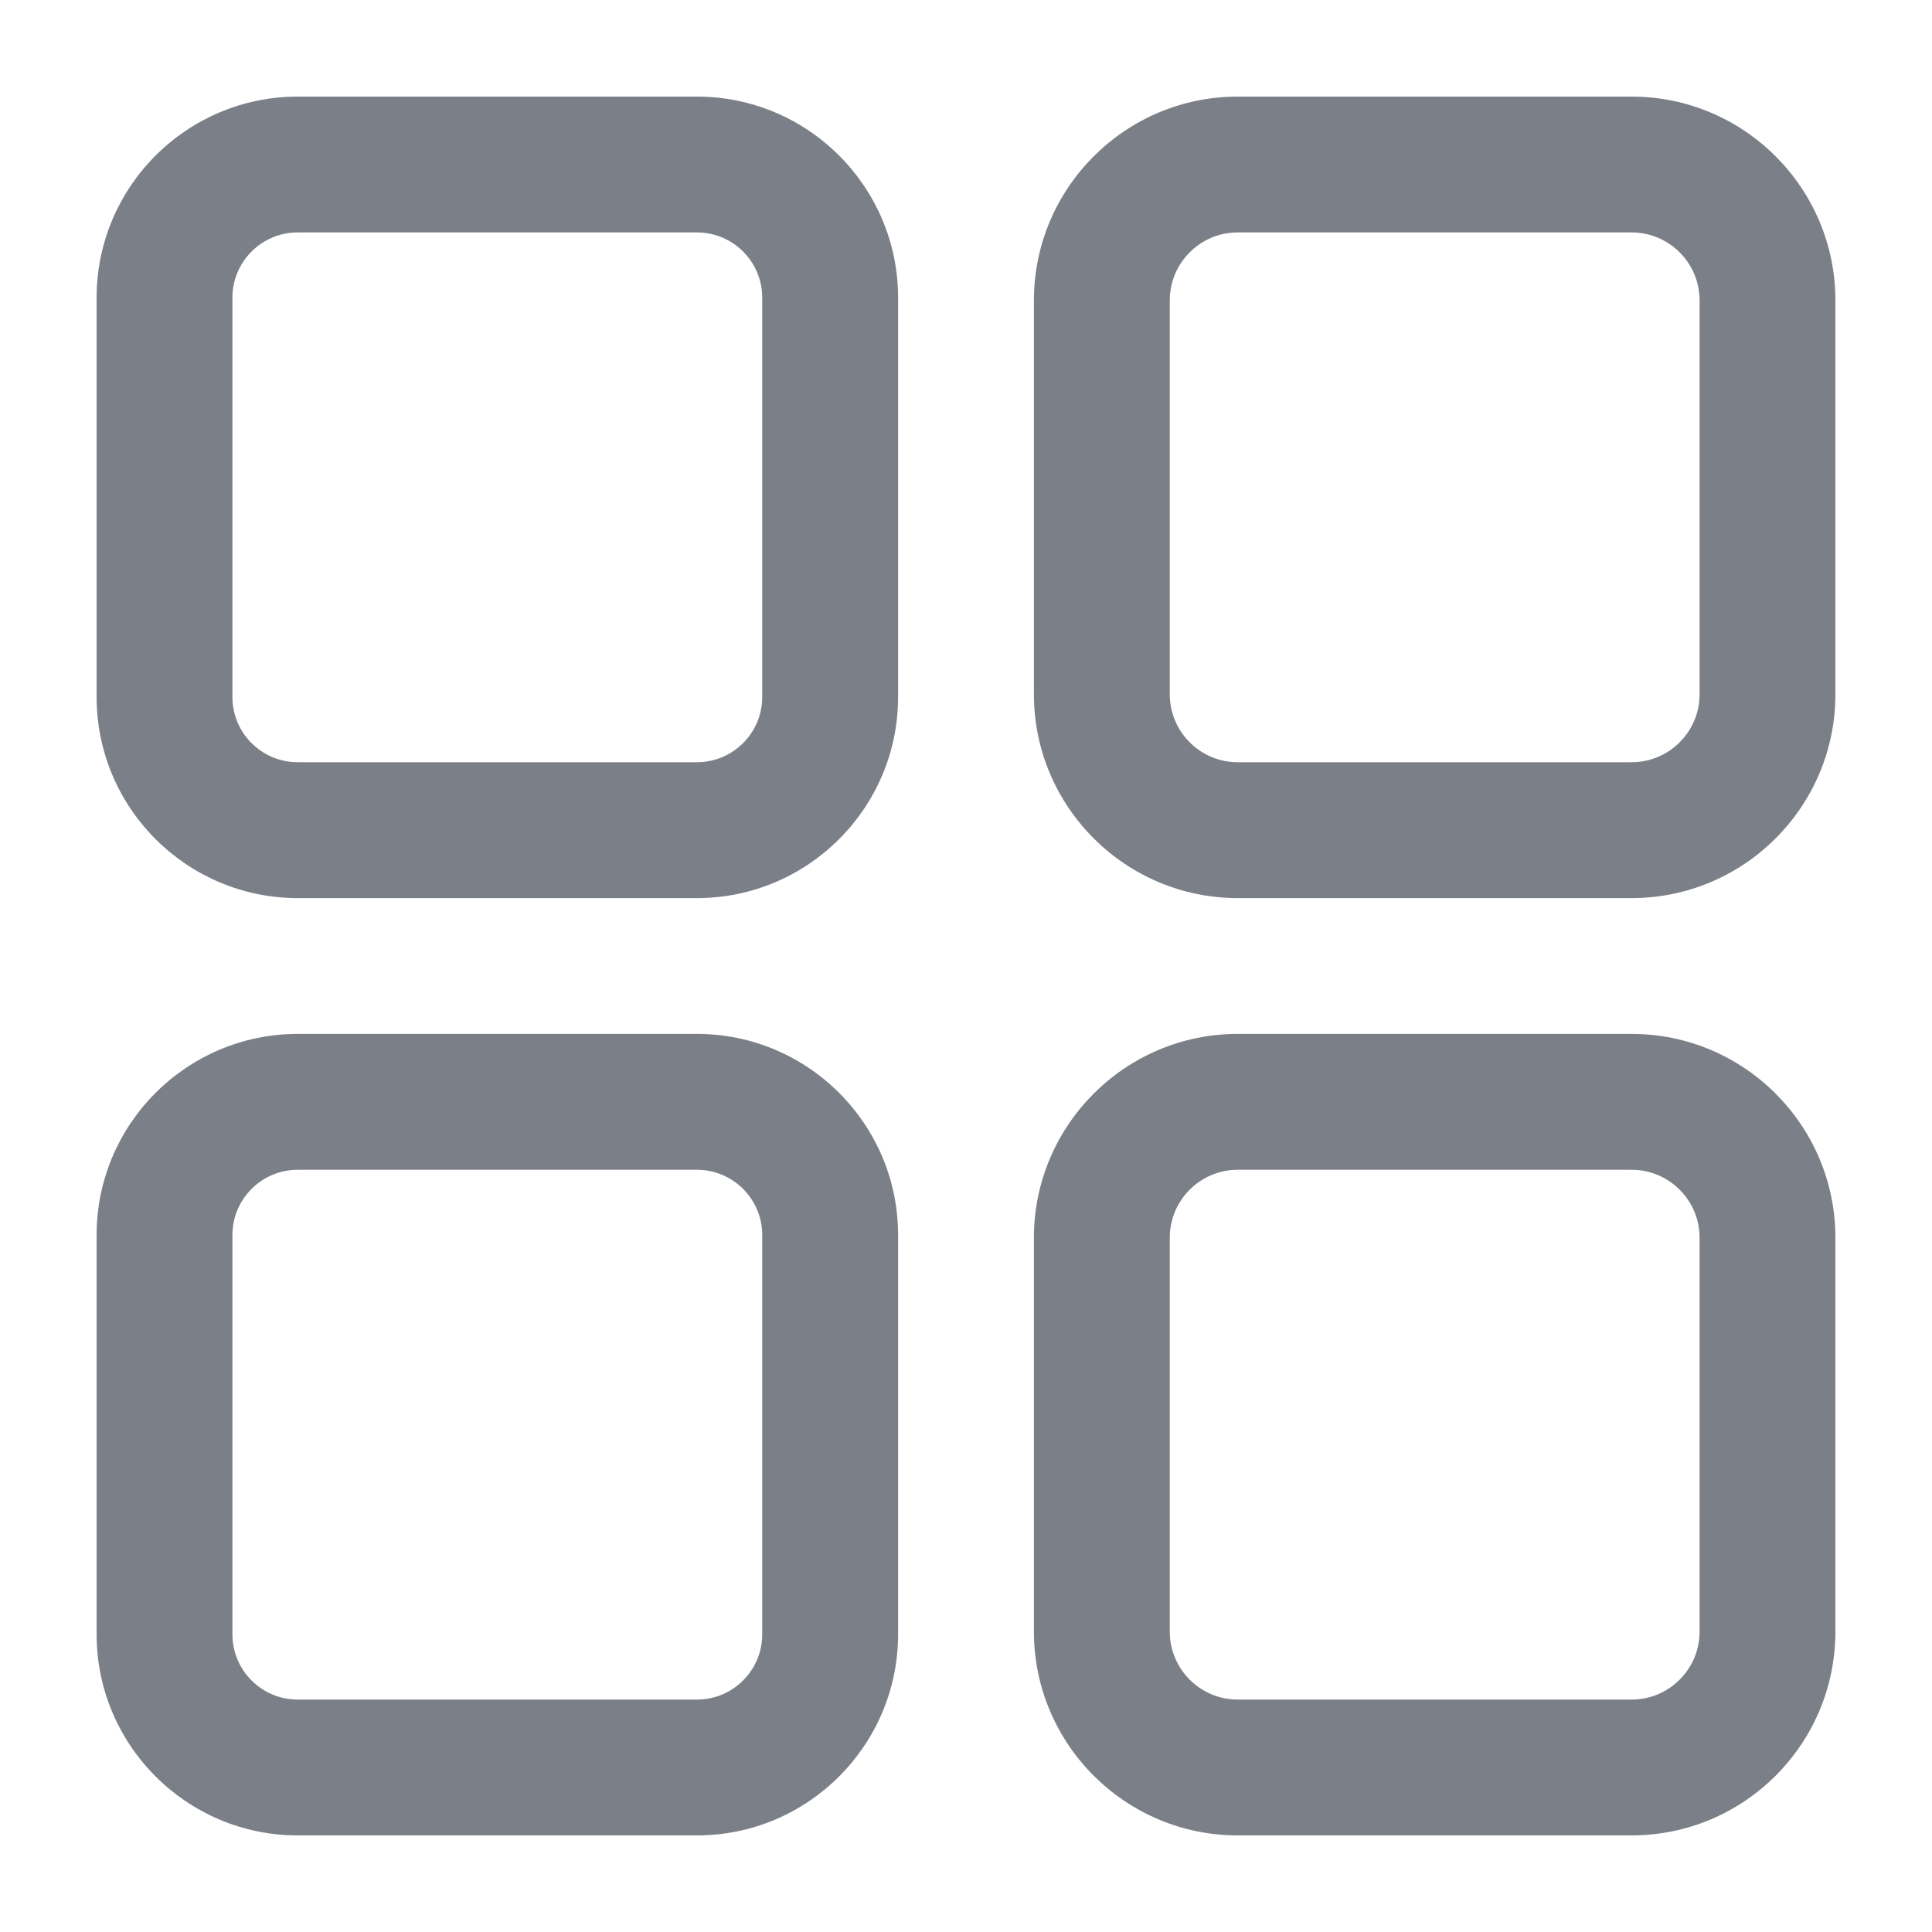 <svg width="40" height="40" viewBox="0 0 40 40" fill="none" xmlns="http://www.w3.org/2000/svg">
<path d="M14.431 2H6.163C3.868 2 2 3.868 2 6.163V14.431C2 16.726 3.868 18.594 6.163 18.594H14.431C16.726 18.594 18.594 16.726 18.594 14.431V6.163C18.594 3.868 16.726 2 14.431 2ZM15.781 14.431C15.781 15.175 15.175 15.781 14.431 15.781H6.163C5.418 15.781 4.812 15.175 4.812 14.431V6.163C4.812 5.418 5.418 4.812 6.163 4.812H14.431C15.175 4.812 15.781 5.418 15.781 6.163V14.431ZM33.781 2H25.625C23.299 2 21.406 3.893 21.406 6.219V14.375C21.406 16.701 23.299 18.594 25.625 18.594H33.781C36.108 18.594 38 16.701 38 14.375V6.219C38 3.893 36.108 2 33.781 2ZM35.188 14.375C35.188 15.15 34.557 15.781 33.781 15.781H25.625C24.85 15.781 24.219 15.15 24.219 14.375V6.219C24.219 5.443 24.85 4.812 25.625 4.812H33.781C34.557 4.812 35.188 5.443 35.188 6.219V14.375ZM14.431 21.406H6.163C3.868 21.406 2 23.274 2 25.569V33.837C2 36.132 3.868 38 6.163 38H14.431C16.726 38 18.594 36.132 18.594 33.837V25.569C18.594 23.274 16.726 21.406 14.431 21.406ZM15.781 33.837C15.781 34.582 15.175 35.188 14.431 35.188H6.163C5.418 35.188 4.812 34.582 4.812 33.837V25.569C4.812 24.825 5.418 24.219 6.163 24.219H14.431C15.175 24.219 15.781 24.825 15.781 25.569V33.837ZM33.781 21.406H25.625C23.299 21.406 21.406 23.299 21.406 25.625V33.781C21.406 36.108 23.299 38 25.625 38H33.781C36.108 38 38 36.108 38 33.781V25.625C38 23.299 36.108 21.406 33.781 21.406ZM35.188 33.781C35.188 34.557 34.557 35.188 33.781 35.188H25.625C24.85 35.188 24.219 34.557 24.219 33.781V25.625C24.219 24.85 24.85 24.219 25.625 24.219H33.781C34.557 24.219 35.188 24.85 35.188 25.625V33.781Z" fill="#7B7F87"/>
</svg>
